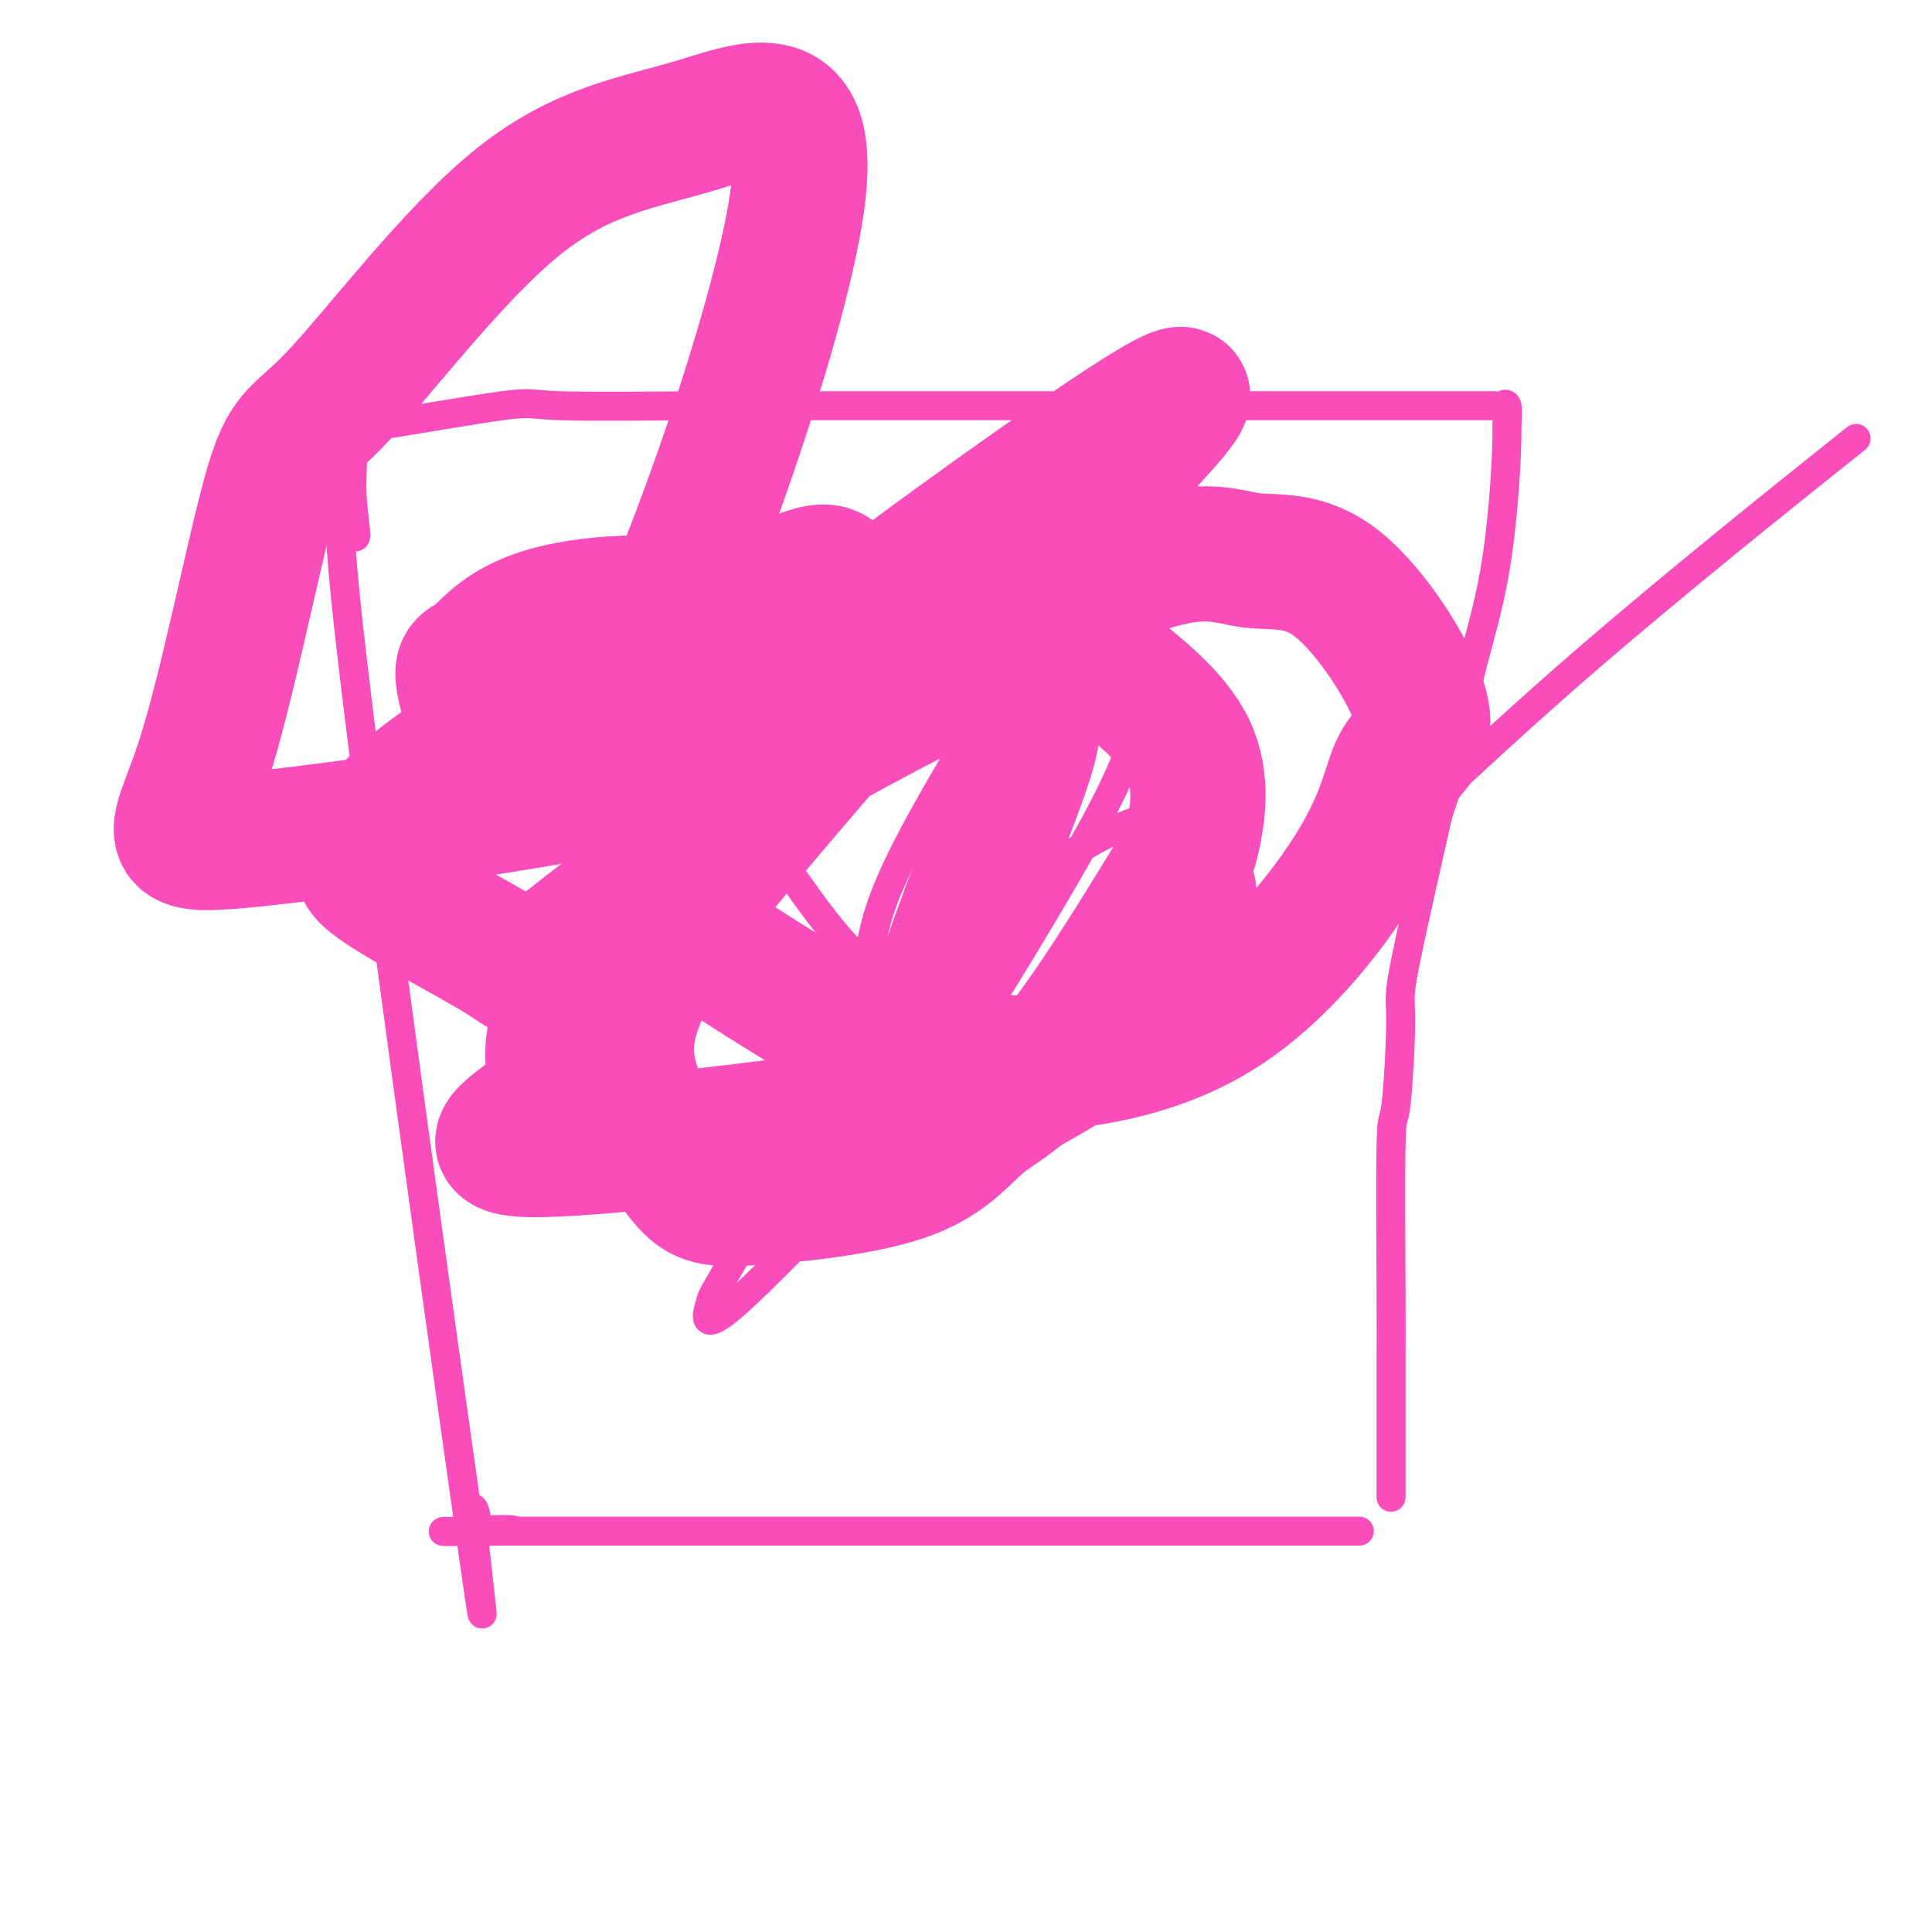 <svg viewBox='0 0 400 400' version='1.1' xmlns='http://www.w3.org/2000/svg' xmlns:xlink='http://www.w3.org/1999/xlink'><g fill='none' stroke='#F84DBA' stroke-width='6' stroke-linecap='round' stroke-linejoin='round'><path d='M281,317c0.484,0.000 0.968,0.000 -1,0c-1.968,0.000 -6.389,0.000 -9,0c-2.611,0.000 -3.412,0.000 -5,0c-1.588,0.000 -3.963,0.000 -9,0c-5.037,-0.000 -12.734,0.000 -17,0c-4.266,0.000 -5.099,0.000 -7,0c-1.901,0.000 -4.868,0.000 -10,0c-5.132,0.000 -12.427,0.000 -16,0c-3.573,0.000 -3.423,0.000 -7,0c-3.577,0.000 -10.880,0.000 -16,0c-5.120,0.000 -8.058,0.000 -10,0c-1.942,0.000 -2.888,0.000 -6,0c-3.112,0.000 -8.391,-0.000 -12,0c-3.609,0.000 -5.549,0.000 -7,0c-1.451,0.000 -2.412,0.000 -5,0c-2.588,0.000 -6.803,0.000 -9,0c-2.197,0.000 -2.375,0.000 -4,0c-1.625,0.000 -4.698,0.000 -7,0c-2.302,0.000 -3.834,0.000 -5,0c-1.166,0.000 -1.968,0.000 -4,0c-2.032,0.000 -5.295,0.000 -7,0c-1.705,0.000 -1.853,0.000 -2,0'/><path d='M106,317c-27.288,0.051 -8.009,0.179 -2,0c6.009,-0.179 -1.251,-0.665 -4,0c-2.749,0.665 -0.987,2.482 -1,0c-0.013,-2.482 -1.801,-9.262 -1,0c0.801,9.262 4.191,34.566 -1,-2c-5.191,-36.566 -18.962,-135.004 -24,-178c-5.038,-42.996 -1.342,-30.551 0,-27c1.342,3.551 0.329,-1.790 0,-6c-0.329,-4.210 0.027,-7.287 0,-10c-0.027,-2.713 -0.436,-5.061 0,-6c0.436,-0.939 1.718,-0.470 3,0'/><path d='M76,88c-0.286,0.243 -2.502,0.850 3,0c5.502,-0.850 18.723,-3.156 25,-4c6.277,-0.844 5.610,-0.226 12,0c6.390,0.226 19.837,0.061 28,0c8.163,-0.061 11.042,-0.016 14,0c2.958,0.016 5.997,0.004 14,0c8.003,-0.004 20.971,-0.001 28,0c7.029,0.001 8.119,0.000 13,0c4.881,-0.000 13.554,-0.000 27,0c13.446,0.000 31.665,0.000 40,0c8.335,-0.000 6.786,-0.000 7,0c0.214,0.000 2.190,0.000 5,0c2.810,-0.000 6.455,-0.000 8,0c1.545,0.000 0.991,0.001 2,0c1.009,-0.001 3.580,-0.003 5,0c1.420,0.003 1.687,0.012 2,0c0.313,-0.012 0.672,-0.044 1,0c0.328,0.044 0.627,0.166 1,0c0.373,-0.166 0.821,-0.619 1,0c0.179,0.619 0.090,2.309 0,4'/><path d='M312,88c0.096,5.673 -0.663,17.857 -2,27c-1.337,9.143 -3.251,15.246 -5,22c-1.749,6.754 -3.334,14.161 -6,26c-2.666,11.839 -6.413,28.111 -8,36c-1.587,7.889 -1.014,7.395 -1,12c0.014,4.605 -0.532,14.308 -1,18c-0.468,3.692 -0.857,1.374 -1,8c-0.143,6.626 -0.038,22.197 0,31c0.038,8.803 0.010,10.840 0,13c-0.010,2.160 -0.003,4.445 0,6c0.003,1.555 0.001,2.381 0,5c-0.001,2.619 -0.000,7.030 0,9c0.000,1.970 0.000,1.498 0,2c-0.000,0.502 -0.000,1.977 0,3c0.000,1.023 0.000,1.594 0,2c-0.000,0.406 -0.000,0.648 0,1c0.000,0.352 0.000,0.815 0,1c-0.000,0.185 -0.000,0.093 0,0'/><path d='M136,124c1.525,4.986 3.049,9.971 2,11c-1.049,1.029 -4.673,-1.900 1,8c5.673,9.900 20.643,32.628 29,44c8.357,11.372 10.100,11.388 13,13c2.900,1.612 6.958,4.819 15,7c8.042,2.181 20.068,3.336 27,4c6.932,0.664 8.770,0.836 13,-2c4.230,-2.836 10.853,-8.681 14,-13c3.147,-4.319 2.818,-7.114 4,-8c1.182,-0.886 3.874,0.136 3,-5c-0.874,-5.136 -5.314,-16.432 -18,-14c-12.686,2.432 -33.617,18.591 -45,29c-11.383,10.409 -13.218,15.067 -16,20c-2.782,4.933 -6.511,10.141 -12,19c-5.489,8.859 -12.740,21.368 -16,27c-3.260,5.632 -2.531,4.388 -3,6c-0.469,1.612 -2.138,6.082 4,1c6.138,-5.082 20.083,-19.715 28,-28c7.917,-8.285 9.805,-10.222 18,-23c8.195,-12.778 22.698,-36.397 30,-50c7.302,-13.603 7.403,-17.191 9,-21c1.597,-3.809 4.688,-7.838 4,-13c-0.688,-5.162 -5.157,-11.455 -9,-13c-3.843,-1.545 -7.061,1.658 -10,4c-2.939,2.342 -5.599,3.823 -12,13c-6.401,9.177 -16.543,26.051 -22,37c-5.457,10.949 -6.228,15.975 -7,21'/><path d='M180,198c0.069,12.199 3.740,32.198 6,42c2.260,9.802 3.108,9.408 12,5c8.892,-4.408 25.827,-12.830 37,-21c11.173,-8.170 16.585,-16.087 23,-23c6.415,-6.913 13.833,-12.822 25,-23c11.167,-10.178 26.083,-24.625 45,-41c18.917,-16.375 41.833,-34.679 51,-42c9.167,-7.321 4.583,-3.661 0,0'/></g>
<g fill='none' stroke='#F84DBA' stroke-width='28' stroke-linecap='round' stroke-linejoin='round'><path d='M137,188c-1.085,-0.273 -2.169,-0.546 6,5c8.169,5.546 25.593,16.911 36,22c10.407,5.089 13.797,3.902 18,4c4.203,0.098 9.217,1.481 19,1c9.783,-0.481 24.334,-2.824 37,-11c12.666,-8.176 23.447,-22.183 29,-32c5.553,-9.817 5.880,-15.444 8,-19c2.120,-3.556 6.035,-5.039 4,-12c-2.035,-6.961 -10.018,-19.398 -17,-25c-6.982,-5.602 -12.962,-4.367 -18,-5c-5.038,-0.633 -9.134,-3.133 -22,1c-12.866,4.133 -34.501,14.898 -46,21c-11.499,6.102 -12.860,7.539 -21,17c-8.140,9.461 -23.058,26.944 -30,36c-6.942,9.056 -5.908,9.685 -7,13c-1.092,3.315 -4.312,9.315 -3,17c1.312,7.685 7.154,17.054 11,22c3.846,4.946 5.696,5.469 14,5c8.304,-0.469 23.063,-1.931 32,-5c8.937,-3.069 12.051,-7.747 16,-11c3.949,-3.253 8.732,-5.082 16,-14c7.268,-8.918 17.020,-24.927 22,-33c4.980,-8.073 5.187,-8.212 6,-12c0.813,-3.788 2.232,-11.225 -1,-18c-3.232,-6.775 -11.116,-12.887 -19,-19'/><path d='M227,136c-3.440,-5.087 -2.540,-8.304 -17,-2c-14.460,6.304 -44.282,22.128 -58,31c-13.718,8.872 -11.334,10.791 -16,18c-4.666,7.209 -16.384,19.709 -20,28c-3.616,8.291 0.869,12.372 -3,17c-3.869,4.628 -16.093,9.802 -3,10c13.093,0.198 51.503,-4.580 68,-7c16.497,-2.420 11.081,-2.483 14,-16c2.919,-13.517 14.172,-40.487 19,-54c4.828,-13.513 3.231,-13.568 -5,-18c-8.231,-4.432 -23.094,-13.240 -29,-19c-5.906,-5.760 -2.854,-8.473 -19,-1c-16.146,7.473 -51.491,25.130 -67,36c-15.509,10.870 -11.183,14.952 -12,17c-0.817,2.048 -6.776,2.062 -2,6c4.776,3.938 20.288,11.799 27,16c6.712,4.201 4.625,4.742 13,-2c8.375,-6.742 27.214,-20.766 35,-26c7.786,-5.234 4.519,-1.678 6,-5c1.481,-3.322 7.709,-13.520 7,-21c-0.709,-7.480 -8.354,-12.240 -16,-17'/><path d='M149,127c-9.559,-3.161 -25.458,-2.565 -35,0c-9.542,2.565 -12.728,7.097 -15,9c-2.272,1.903 -3.631,1.176 -3,5c0.631,3.824 3.251,12.199 5,15c1.749,2.801 2.628,0.029 6,3c3.372,2.971 9.236,11.686 22,-12c12.764,-23.686 32.428,-79.772 36,-105c3.572,-25.228 -8.947,-19.598 -21,-16c-12.053,3.598 -23.638,5.163 -37,16c-13.362,10.837 -28.499,30.945 -37,40c-8.501,9.055 -10.365,7.057 -14,20c-3.635,12.943 -9.041,40.827 -14,56c-4.959,15.173 -9.469,17.633 8,16c17.469,-1.633 56.919,-7.360 75,-11c18.081,-3.640 14.795,-5.192 34,-21c19.205,-15.808 60.901,-45.871 77,-56c16.099,-10.129 6.600,-0.322 0,7c-6.600,7.322 -10.300,12.161 -14,17'/></g>
</svg>